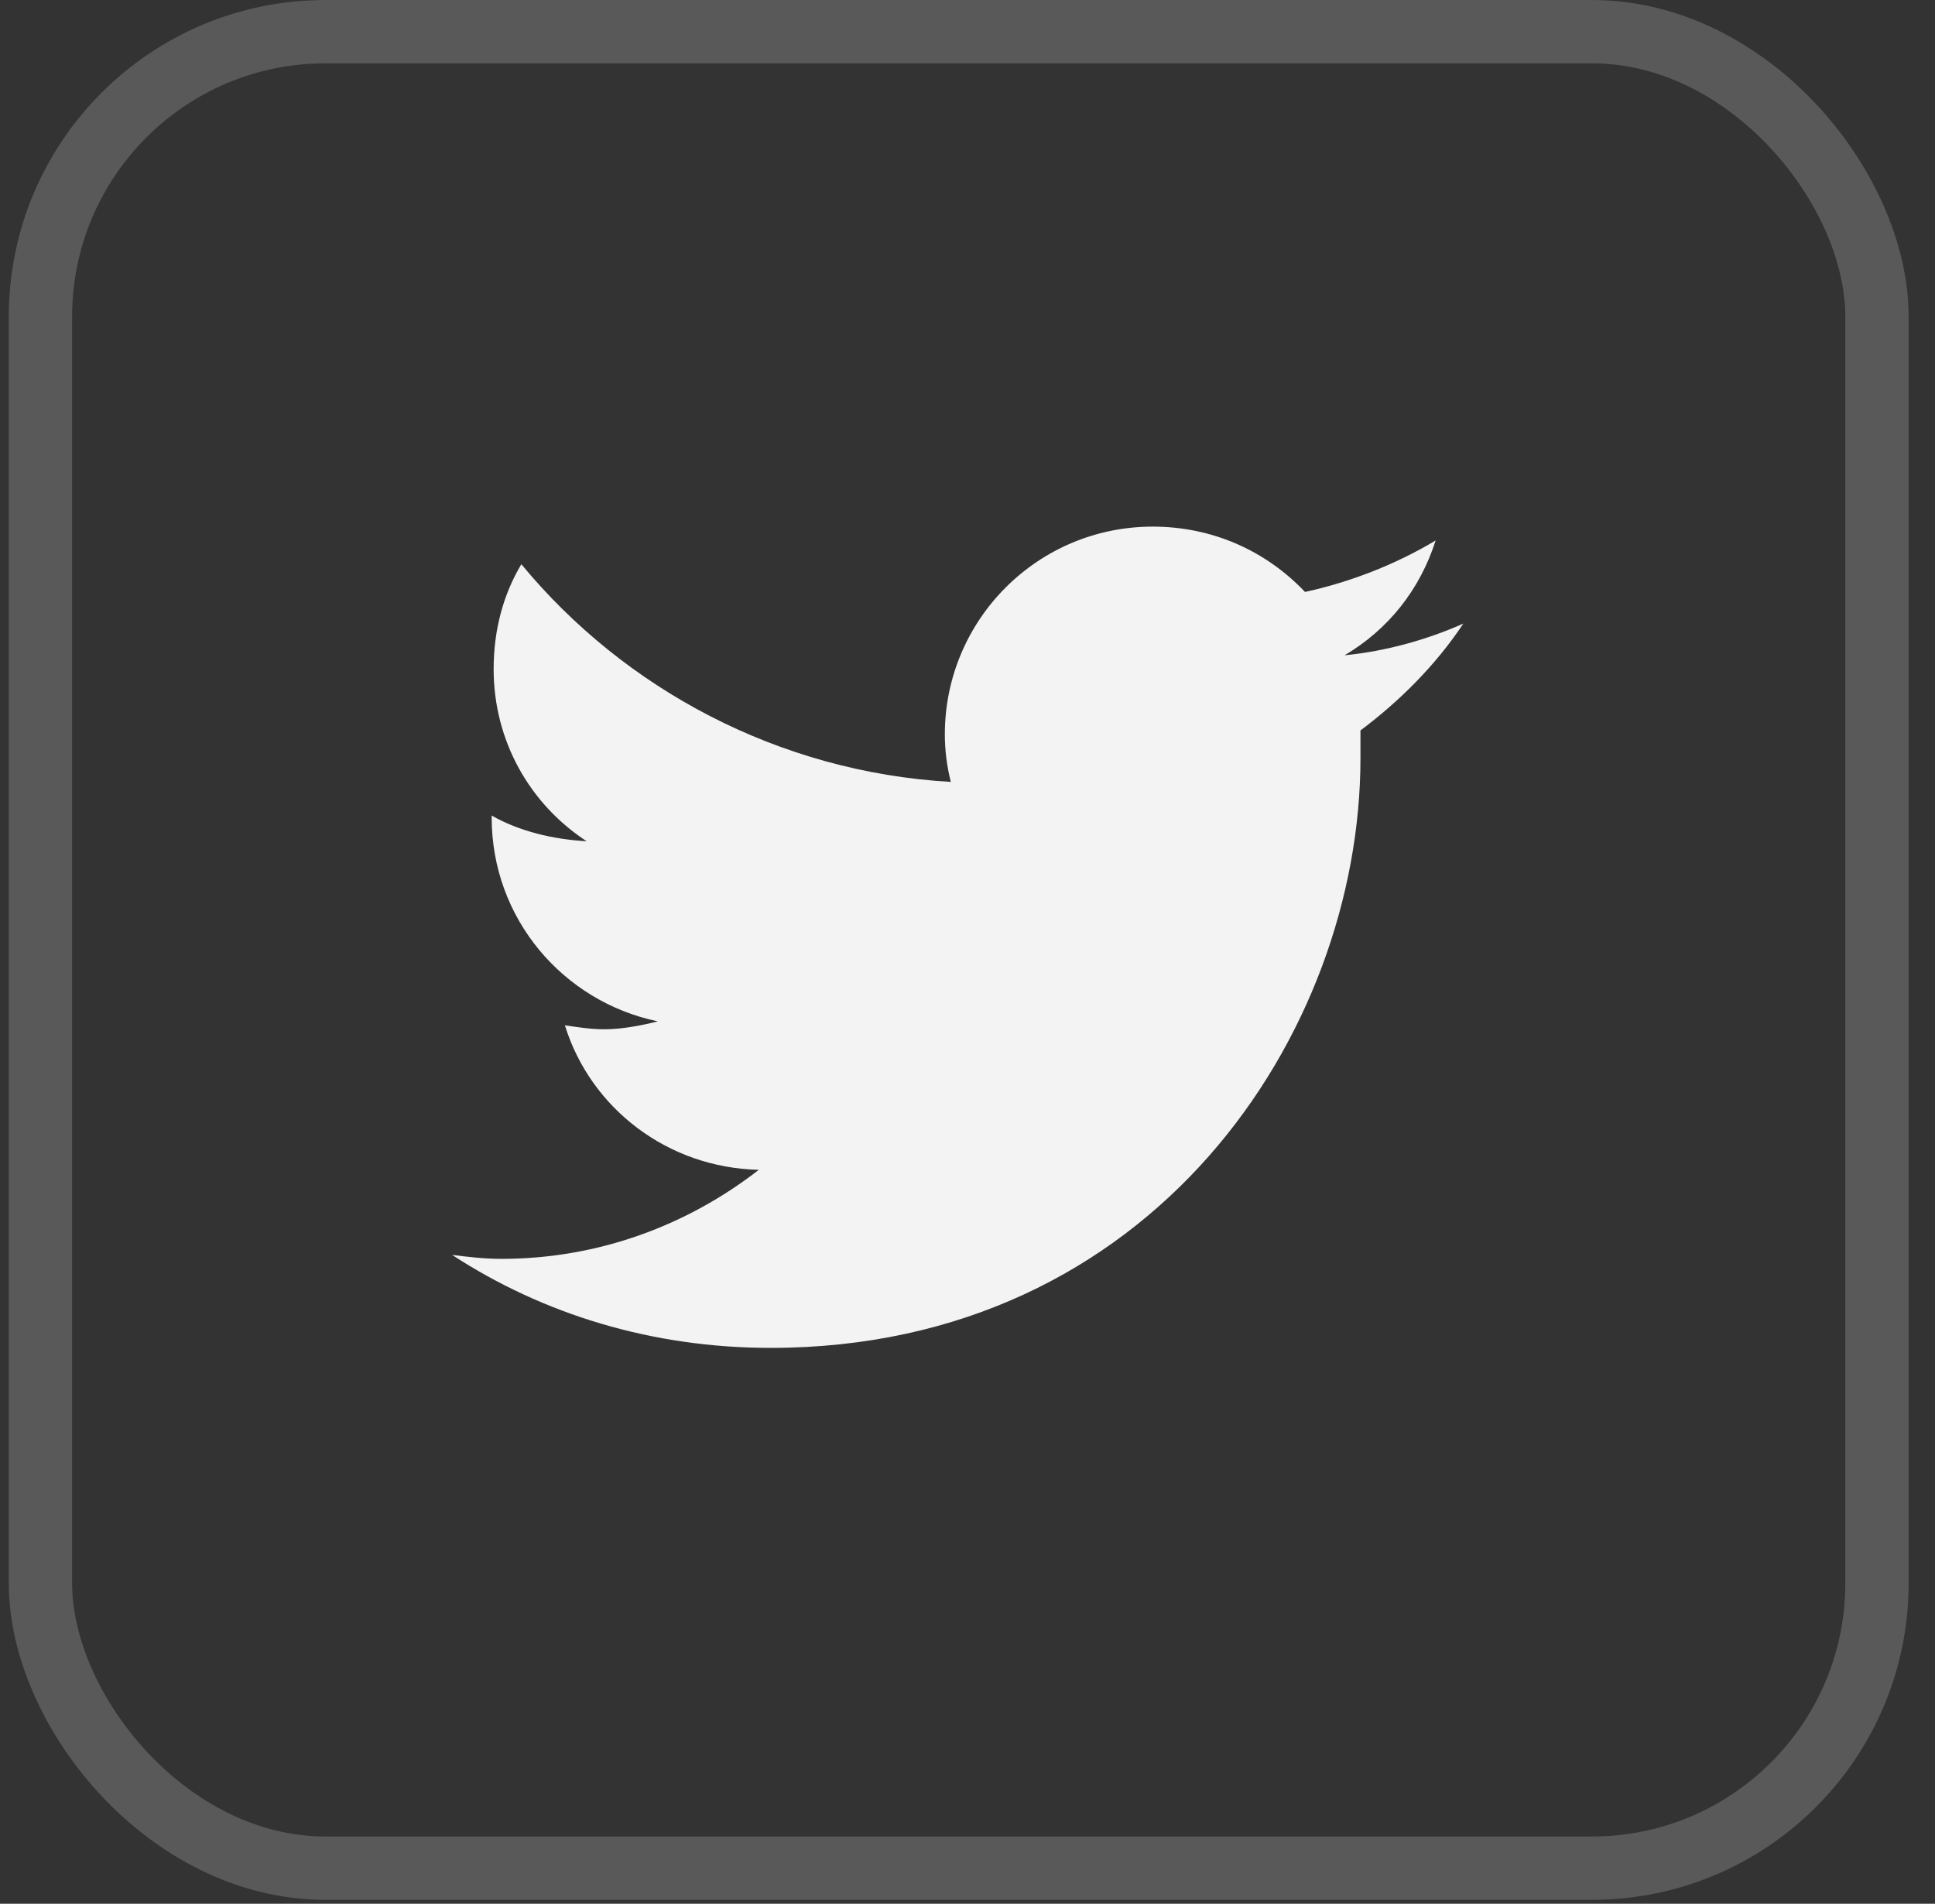 <svg width="62" height="61" viewBox="0 0 62 61" fill="none" xmlns="http://www.w3.org/2000/svg">
<rect x="0" y="0" width="62" height="61" fill="#333333" stroke="none"/>
<path d="M43.591 23.405C43.591 23.722 43.591 23.976 43.591 24.293C43.591 33.107 36.933 43.189 24.694 43.189C20.89 43.189 17.402 42.111 14.485 40.209C14.993 40.273 15.5 40.336 16.071 40.336C19.178 40.336 22.031 39.258 24.314 37.483C21.397 37.419 18.924 35.517 18.1 32.853C18.544 32.917 18.924 32.98 19.368 32.98C19.939 32.98 20.573 32.853 21.08 32.727C18.036 32.093 15.754 29.429 15.754 26.195V26.132C16.641 26.639 17.719 26.893 18.797 26.956C16.958 25.752 15.817 23.722 15.817 21.44C15.817 20.172 16.134 19.03 16.705 18.079C20.002 22.074 24.948 24.737 30.465 25.054C30.338 24.547 30.274 24.04 30.274 23.532C30.274 19.854 33.255 16.874 36.933 16.874C38.835 16.874 40.547 17.635 41.815 18.967C43.274 18.65 44.732 18.079 46 17.318C45.493 18.903 44.478 20.172 43.083 20.996C44.415 20.869 45.747 20.488 46.888 19.981C46 21.313 44.859 22.454 43.591 23.405Z" fill="#F3F3F3"/>
<rect x="1.296" y="1.015" width="58.845" height="58.845" rx="9.131" stroke="#F3F3F3" stroke-opacity="0.2" stroke-width="2.029"/>
</svg>
